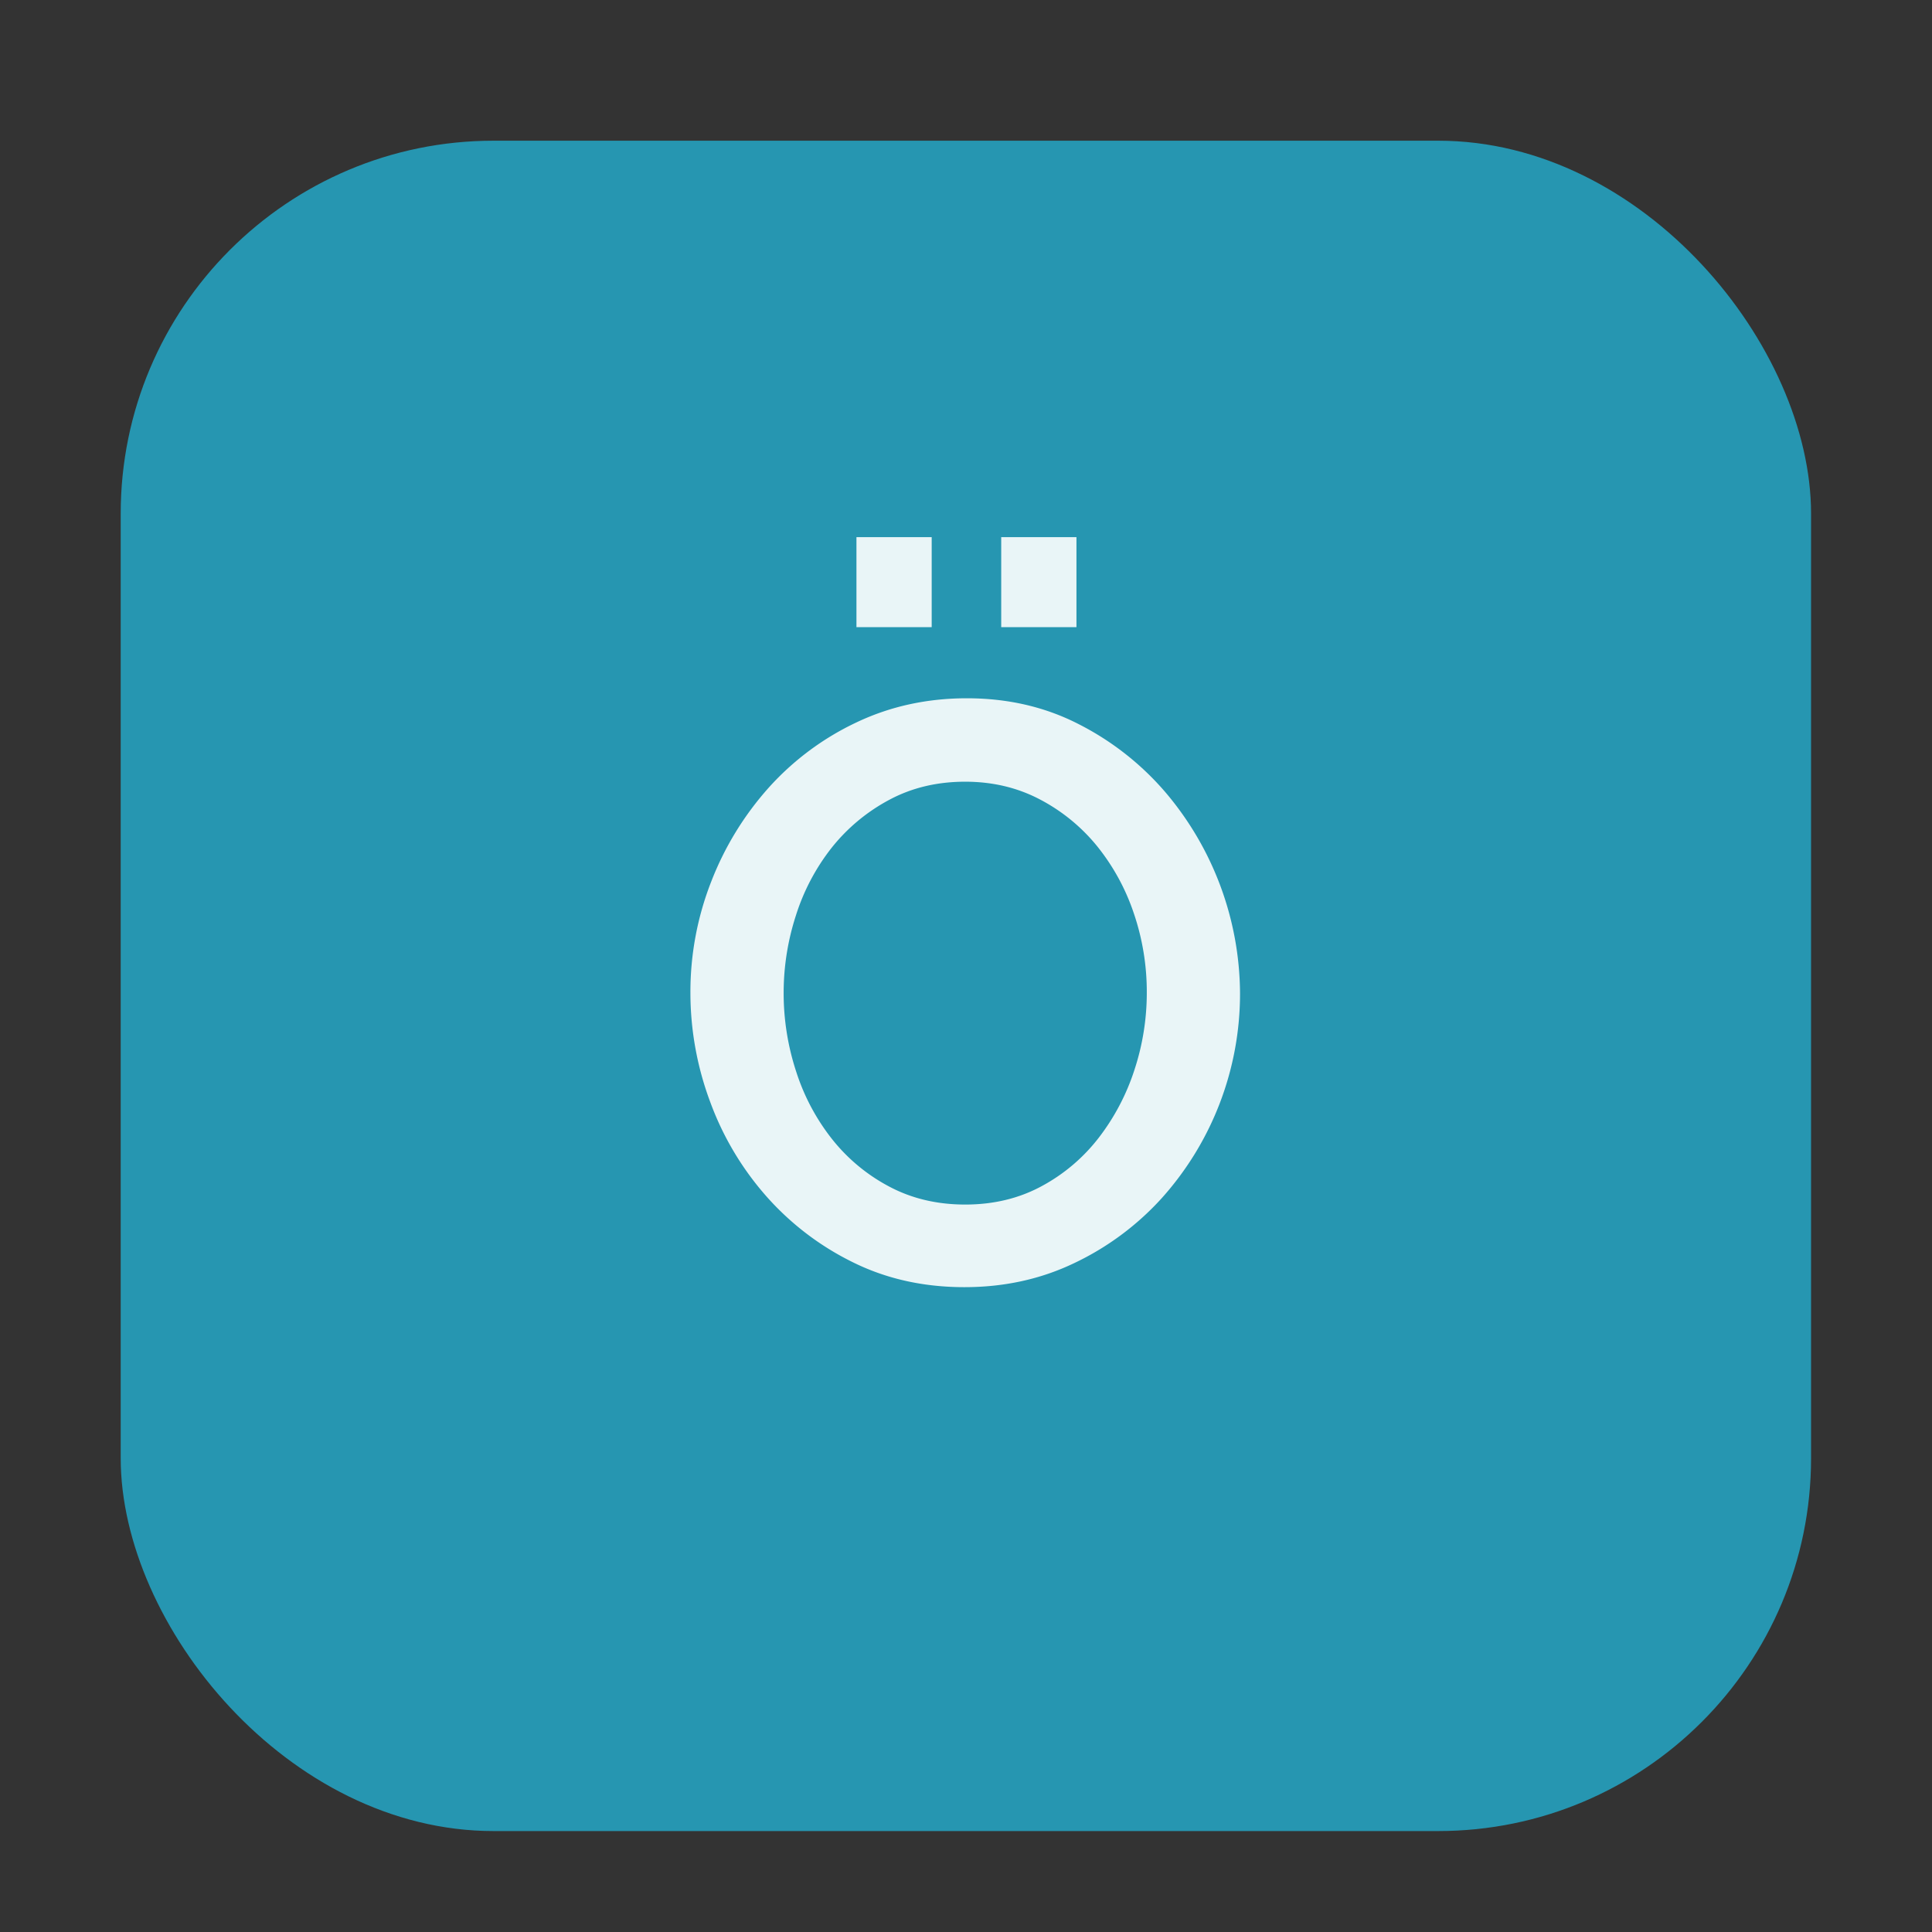 <svg id="Ebene_1" data-name="Ebene 1" xmlns="http://www.w3.org/2000/svg" viewBox="0 0 1417.32 1417.32"><rect x="0" y="0" width="1417.32" height="1417.32" fill="#333333" stroke="none"/><defs><style>.cls-1{fill:#2696b1;}.cls-2{fill:#e9f5f7;}</style></defs><g id="Ö"><rect class="cls-1" x="88.55" y="103.22" width="1240.05" height="1240.05" rx="273.54"/><path class="cls-2" d="M707.49,944.26q-45,0-81.9-18.3a205.22,205.22,0,0,1-63.6-48.6,217.79,217.79,0,0,1-41.1-69.3,228.61,228.61,0,0,1-14.4-79.8,221.53,221.53,0,0,1,15.3-81.6,225.17,225.17,0,0,1,42.3-69,202.63,202.63,0,0,1,64.2-47.7q37.2-17.69,81-17.7,45,0,81.9,18.9a207.91,207.91,0,0,1,63.3,49.5,229.61,229.61,0,0,1,55.2,148.2,224.55,224.55,0,0,1-57.6,150.3,205.5,205.5,0,0,1-63.9,47.4Q751.29,944.28,707.49,944.26Zm-132.6-216a184.26,184.26,0,0,0,9.3,58.2,156.57,156.57,0,0,0,26.7,49.8,132,132,0,0,0,42,34.5q24.6,12.91,55.2,12.9,31.18,0,56.1-13.5a131.51,131.51,0,0,0,42-35.7,164.23,164.23,0,0,0,26.1-49.8,180.78,180.78,0,0,0,9-56.4,178.79,178.79,0,0,0-9.6-58.5,158.59,158.59,0,0,0-27-49.2,134.4,134.4,0,0,0-42-34.2q-24.62-12.89-54.6-12.9-31.2,0-56.1,13.5a134.94,134.94,0,0,0-42,35.1,156.19,156.19,0,0,0-26.1,49.5A183.63,183.63,0,0,0,574.89,728.26Zm53.4-268.2v-66h55.2v66Zm106.2,0v-66h55.2v66Z"/></g></svg>